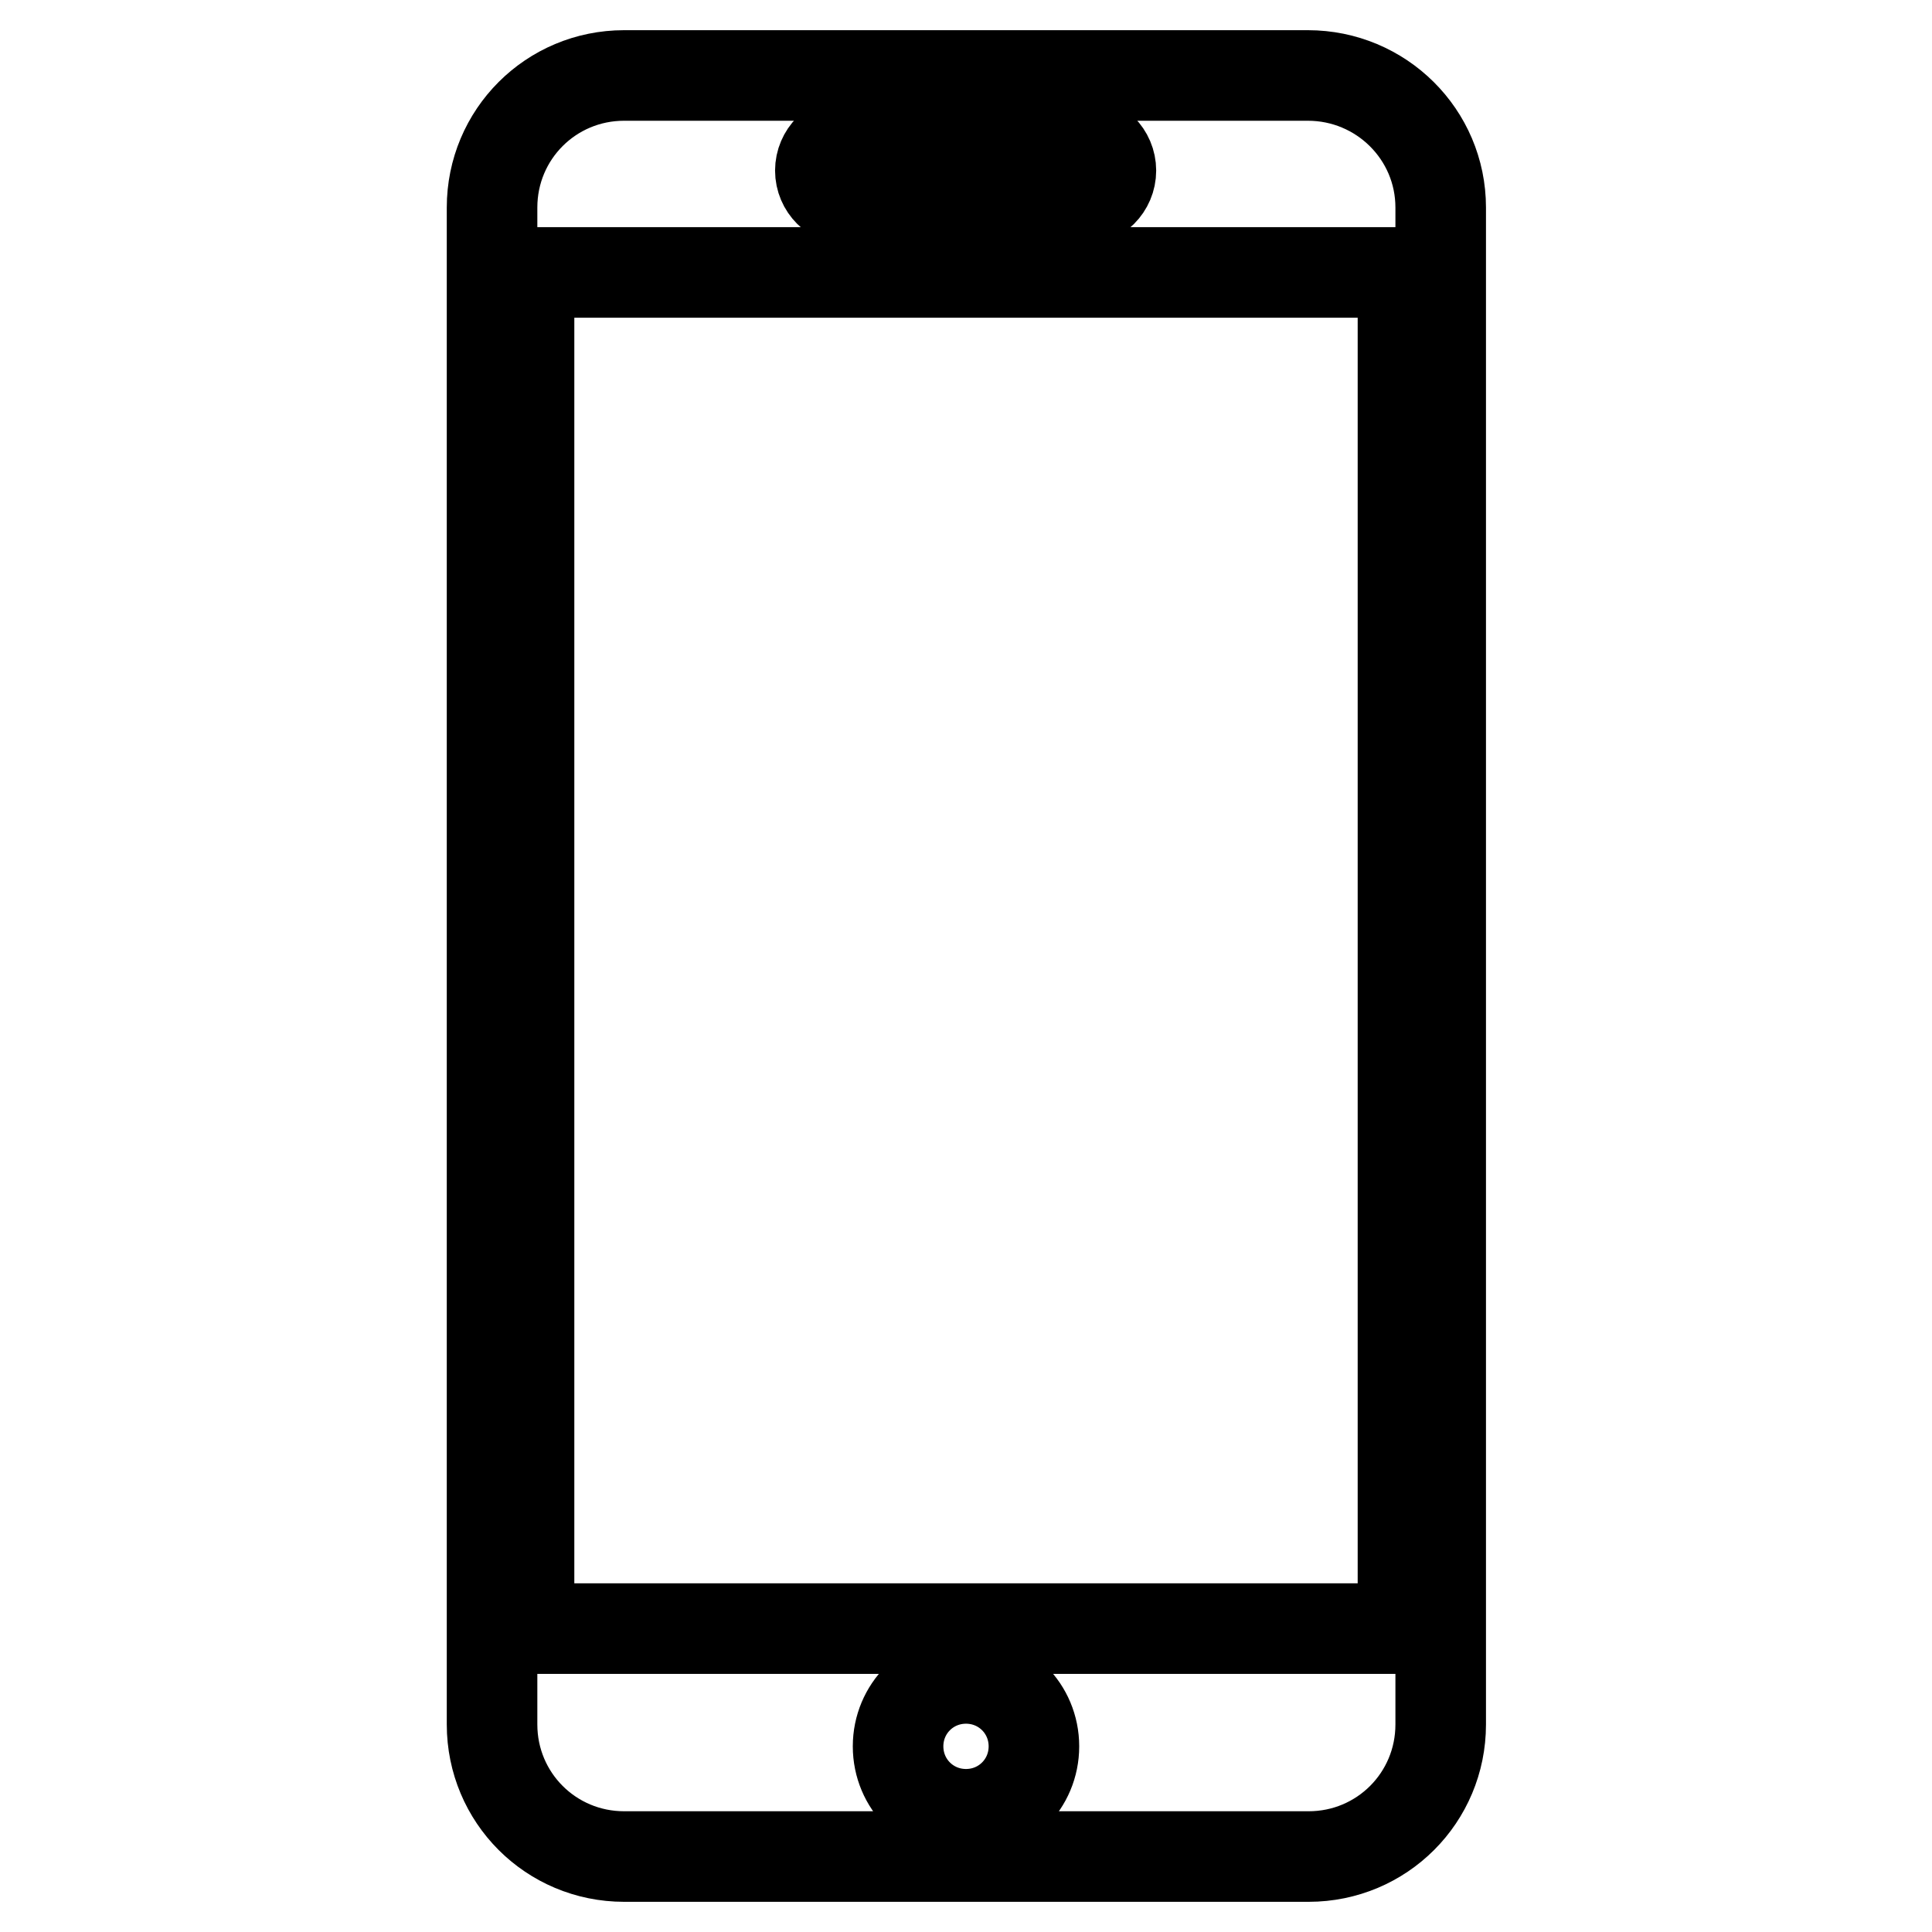 <?xml version="1.0" encoding="utf-8"?>
<!-- Svg Vector Icons : http://www.onlinewebfonts.com/icon -->
<!DOCTYPE svg PUBLIC "-//W3C//DTD SVG 1.1//EN" "http://www.w3.org/Graphics/SVG/1.1/DTD/svg11.dtd">
<svg version="1.1" xmlns="http://www.w3.org/2000/svg" xmlns:xlink="http://www.w3.org/1999/xlink" x="0px" y="0px" viewBox="0 0 256 256" enable-background="new 0 0 256 256" xml:space="preserve">
<g> <path stroke-width="12" fill-opacity="0" stroke="#000000"  d="M173.3,10H82.7c-9.7,0-17.5,7.8-17.5,17.5v201c0,9.7,7.8,17.5,17.5,17.5h90.7c9.7,0,17.5-7.8,17.5-17.5 v-201C190.9,17.8,183,10,173.3,10z M108.7,22.6c0-2.2,1.8-4,4-4h30.5c2.2,0,4,1.8,4,4c0,2.2-1.8,4-4,4h-30.5 C110.5,26.6,108.7,24.8,108.7,22.6z M128,240.4c-5,0-9-4-9-9c0-5,4-9,9-9c5,0,9,4,9,9C137,236.4,133,240.4,128,240.4z M185.9,215.8 H70.1V36.1h115.8V215.8z"/></g>
</svg>